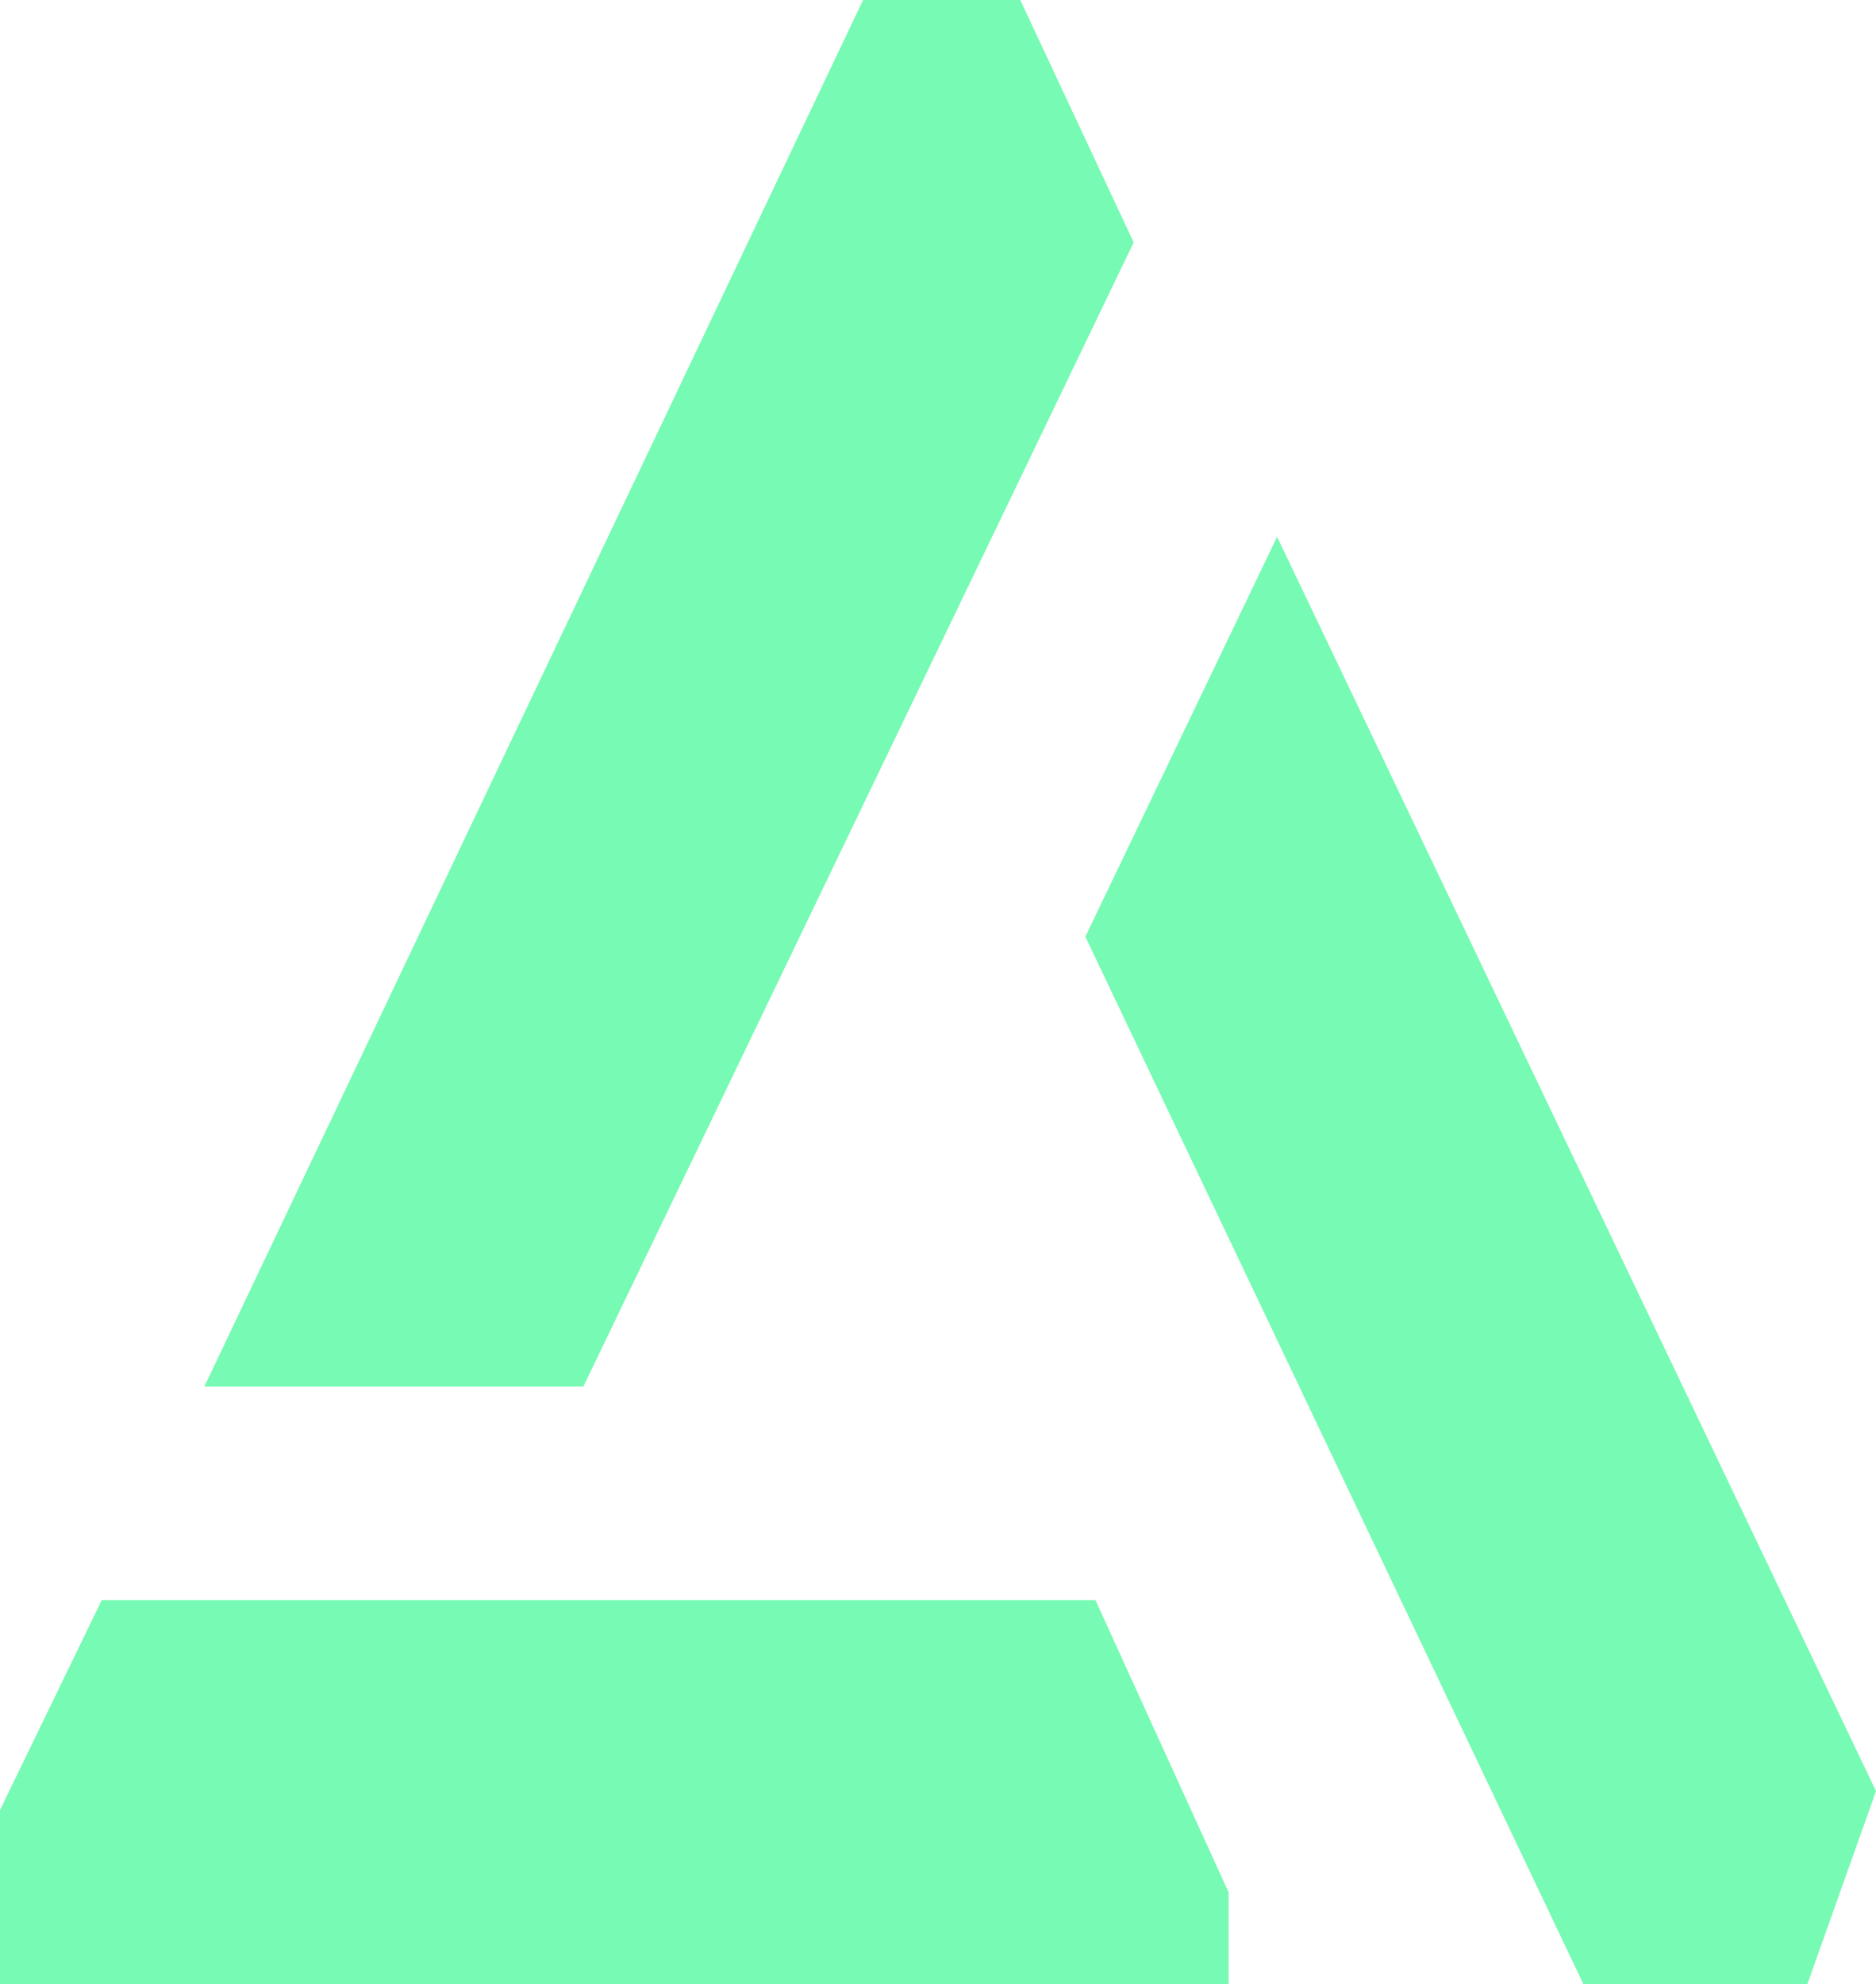 <svg id="图层_1" data-name="图层 1" xmlns="http://www.w3.org/2000/svg" viewBox="0 0 356.46 376.91"><defs><style>.cls-1{fill:#77fab3;}</style></defs><polygon class="cls-1" points="233.45 376.91 0 376.91 0 343.81 19.34 303.92 208.14 303.92 233.45 359.45 233.45 376.91"/><polyline class="cls-1" points="38.83 263.37 163.99 0 193.86 0 215.41 46.04 110.84 263.37"/><polygon class="cls-1" points="242.66 101.96 356.46 340.21 343.4 376.91 300.88 376.91 206.23 177.92 242.66 101.96"/></svg>